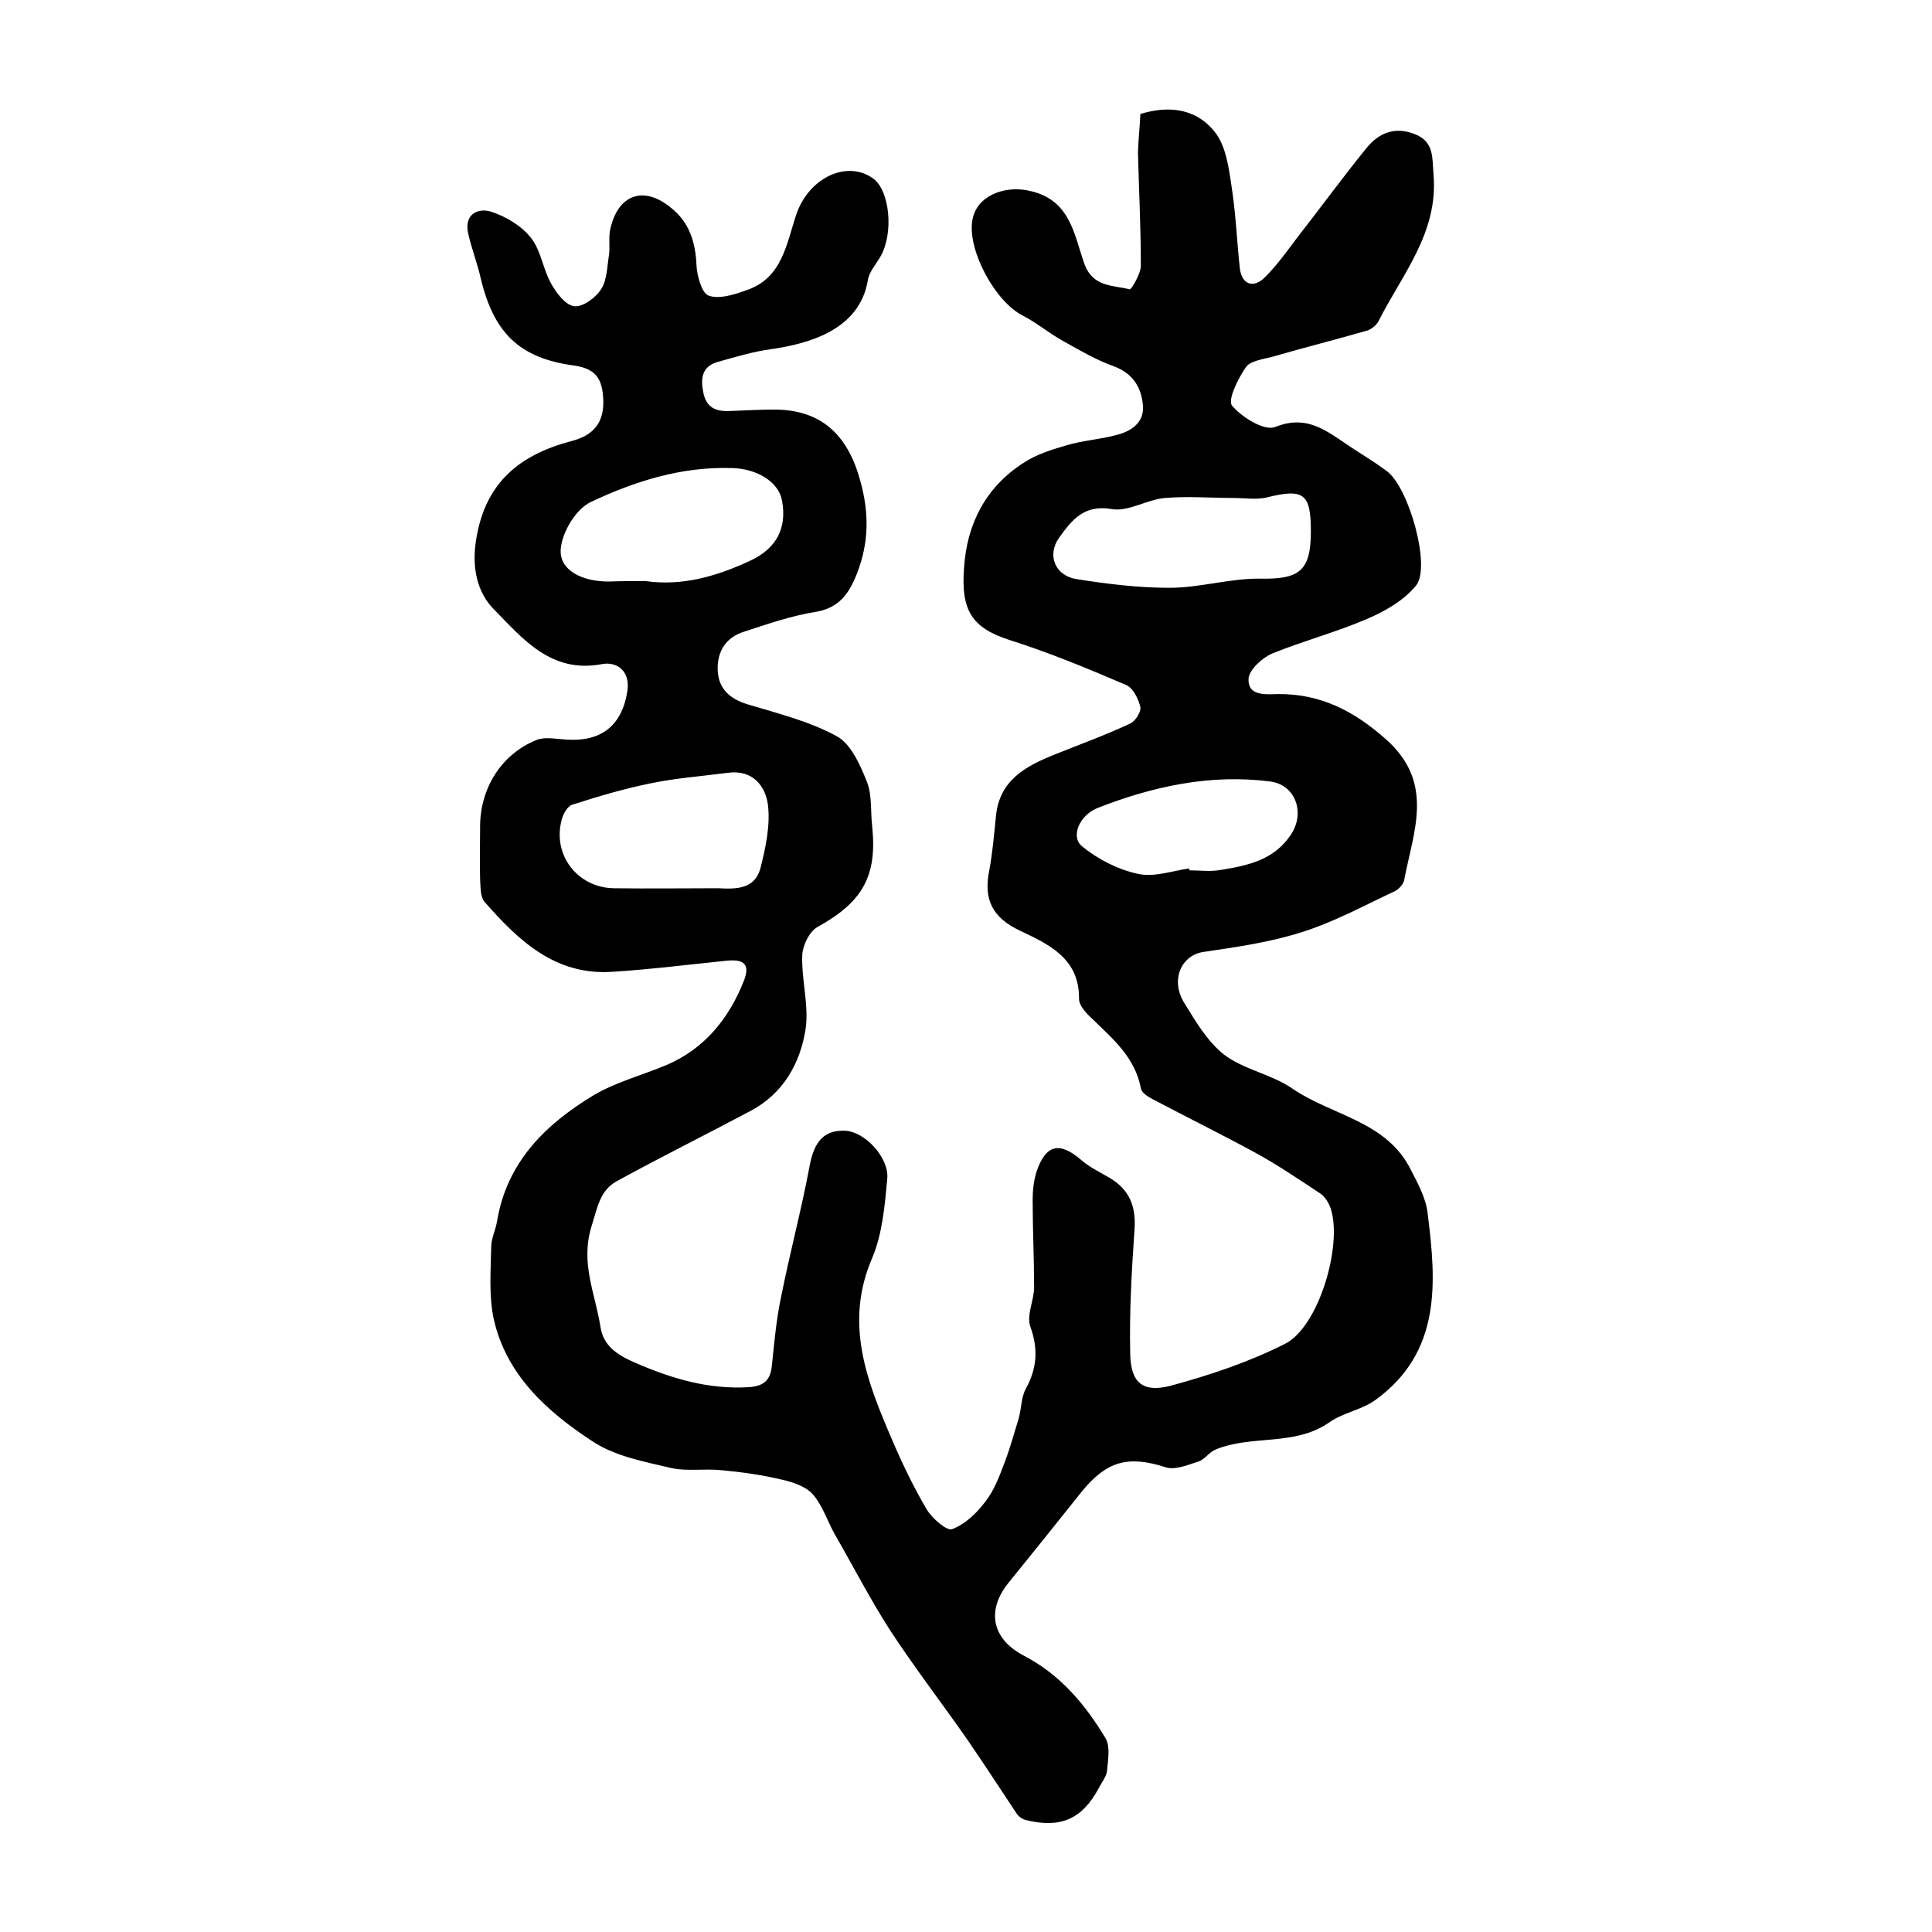 <?xml version="1.0" encoding="utf-8"?>
<!-- Generator: Adobe Illustrator 22.0.0, SVG Export Plug-In . SVG Version: 6.00 Build 0)  -->
<svg version="1.1" id="图层_1" xmlns="http://www.w3.org/2000/svg" xmlns:xlink="http://www.w3.org/1999/xlink" x="0px" y="0px"
	 viewBox="0 0 400 400" style="enable-background:new 0 0 400 400;" xml:space="preserve">
<style type="text/css">
	.st0{fill:#FFFFFF;}
</style>
<g>
	
	<path d="M236.1,23.6c6.5-2,12.1-0.8,15.7,4.1c2.2,3.1,2.7,7.7,3.3,11.7c0.8,5.4,1,10.8,1.6,16.2c0.4,3.3,2.8,4.2,5.2,1.8
		c2.6-2.6,4.7-5.6,6.9-8.5c4.7-6,9.2-12.2,14-18.1c2.6-3.3,6-4.7,10.2-3c4,1.6,3.5,5,3.8,8.4c1,12-6.5,20.6-11.4,30.3
		c-0.4,0.8-1.4,1.6-2.2,1.9c-6.6,1.9-13.3,3.6-19.9,5.5c-1.9,0.5-4.5,0.8-5.4,2.2c-1.6,2.3-3.8,6.8-2.8,7.9c2,2.4,6.7,5.3,8.9,4.4
		c6-2.4,9.8,0.2,14.1,3.1c3,2.1,6.2,3.9,9.1,6.1c4.5,3.4,9.1,19.7,6,23.6c-2.5,3.1-6.5,5.4-10.3,7c-6.3,2.7-13.1,4.5-19.5,7.1
		c-2.1,0.9-4.8,3.4-4.9,5.2c-0.2,3.5,3.2,3.3,6,3.2c8.9-0.1,15.9,3.5,22.6,9.5c10,9,5.5,19,3.6,29.1c-0.2,0.8-1.1,1.8-1.9,2.2
		c-6.4,3-12.6,6.4-19.3,8.5c-6.6,2.1-13.6,3.1-20.4,4.1c-4.5,0.7-6.8,5.7-4,10.4c2.4,3.9,4.9,8.2,8.4,10.9c4.1,3.1,9.8,4,14.1,7
		c8.2,5.6,19.5,6.7,24.5,16.8c1.5,2.9,3.2,6,3.5,9.2c1.8,14.3,2.8,28.6-10.9,38.5c-2.8,2-6.7,2.6-9.5,4.6c-7.2,5-16,2.5-23.5,5.6
		c-1.3,0.5-2.3,2.1-3.6,2.5c-2.2,0.7-4.8,1.8-6.7,1.2c-7.8-2.5-12.2-1.4-17.5,5.1c-5,6.3-10,12.5-15.1,18.8
		c-4.6,5.7-3.5,11.6,3.2,15.1c7.5,3.9,12.7,10.1,16.9,17.1c1,1.7,0.5,4.5,0.3,6.7c-0.1,1.2-1.1,2.4-1.7,3.6c-3.5,6.5-8,8.4-15.2,6.6
		c-0.7-0.2-1.4-0.7-1.8-1.3c-3.4-5.1-6.7-10.2-10.2-15.3c-5.3-7.6-11-15-16.1-22.8c-4.1-6.4-7.6-13.2-11.4-19.8
		c-1.5-2.7-2.5-5.9-4.5-8.2c-1.4-1.6-4-2.5-6.2-3c-4.1-1-8.3-1.6-12.6-2c-3.5-0.4-7.3,0.3-10.7-0.5c-5.5-1.3-11.4-2.4-16-5.4
		c-9.5-6.2-18-13.8-20.6-25.5c-1-4.8-0.6-9.8-0.5-14.8c0-1.8,0.9-3.5,1.2-5.3c2-12.3,10.1-20.2,20.1-26.2c4.6-2.7,10-4.1,15-6.2
		c7.9-3.4,12.9-9.6,16-17.4c1.5-3.8-0.4-4.5-3.5-4.2c-7.9,0.8-15.8,1.8-23.7,2.3c-11.8,0.8-19.4-6.4-26.5-14.5
		c-0.9-1.1-0.8-3.2-0.9-4.8c-0.1-3.5,0-7,0-10.5c-0.1-8.1,4.4-15.3,11.7-18.2c1.7-0.7,3.9-0.2,5.9-0.1c7.4,0.6,11.8-2.8,12.9-10.1
		c0.6-4.1-2.2-6.1-5.3-5.5c-10.5,2-16.4-5.3-22.3-11.3c-3.5-3.5-4.7-8.7-3.7-14.6c1.9-11.8,9.1-17.5,19.8-20.3
		c4.5-1.2,6.7-3.8,6.5-8.6c-0.2-4-1.3-6.3-5.9-7c-11.5-1.5-16.8-6.8-19.5-18.2c-0.7-3.1-1.9-6.1-2.6-9.3c-0.8-3.8,2-5.2,4.7-4.4
		c3.1,1,6.3,2.9,8.3,5.4c2.1,2.6,2.5,6.5,4.2,9.5c1.1,2,3,4.5,4.8,4.7c1.8,0.2,4.5-1.8,5.6-3.6c1.2-1.9,1.2-4.7,1.6-7.1
		c0.2-1.6-0.1-3.4,0.2-5c1.5-7.4,6.9-9.4,12.6-4.7c3.8,3,5.1,7.1,5.3,11.9c0.1,2.2,1.1,5.8,2.5,6.3c2.2,0.8,5.3-0.2,7.8-1.1
		c7.5-2.5,8.3-9.6,10.4-15.8c2.6-7.5,10.4-11.2,15.8-7.4c3.5,2.4,4.4,11.3,1.6,16.2c-0.9,1.6-2.3,3.1-2.6,4.8
		c-1.7,10.6-12.6,13.3-20.1,14.4c-3.7,0.5-7.3,1.6-10.9,2.6c-3.3,0.9-3.7,3.3-3.1,6.3c0.6,3.2,2.6,4,5.4,3.9c3-0.1,6-0.3,9-0.3
		c10-0.1,15.5,5.2,18.1,14.7c1.9,6.8,1.8,12.9-0.7,19.3c-1.6,4.1-3.7,7.1-8.6,7.9c-5,0.8-9.9,2.5-14.8,4.1c-3.8,1.2-5.6,4.2-5.4,8.1
		c0.2,3.8,2.6,5.8,6.1,6.9c6.3,1.9,12.8,3.5,18.5,6.6c3,1.6,4.9,6,6.3,9.5c1.1,2.8,0.7,6.2,1.1,9.4c1,10.2-2.1,15.5-11.3,20.6
		c-1.7,0.9-3.1,3.8-3.2,5.8c-0.2,5.1,1.4,10.4,0.7,15.3c-1.1,7.1-4.6,13.4-11.4,17c-9.2,4.9-18.5,9.5-27.6,14.5
		c-3.6,1.9-4.1,5.5-5.3,9.3c-2.4,7.6,0.7,13.9,1.8,20.8c0.6,4.1,3.5,5.9,7.1,7.5c7.6,3.3,15.2,5.6,23.6,5.1c3.1-0.2,4.5-1.4,4.8-4.4
		c0.5-4.7,0.9-9.5,1.9-14.2c1.8-9.1,4.2-18,5.9-27.1c0.8-4.3,2.4-7.5,7.1-7.4c4.3,0,9.4,5.6,9,9.9c-0.5,5.5-1,11.4-3.1,16.4
		c-5.9,13.6-1.1,25.6,4.1,37.7c2.1,4.9,4.4,9.7,7.1,14.3c1.1,1.9,4.2,4.6,5.3,4.2c2.7-1,5.1-3.3,6.9-5.7c1.9-2.4,3-5.5,4.1-8.4
		c1.1-2.9,1.9-5.9,2.8-8.8c0.6-2.1,0.5-4.4,1.5-6.2c2.3-4.2,2.6-8.2,0.9-12.9c-0.8-2.3,0.8-5.4,0.8-8.1c0-6-0.3-12-0.3-18
		c0-2,0.2-4,0.8-5.9c1.9-5.7,4.8-6.3,9.3-2.4c1.7,1.5,3.9,2.5,5.9,3.7c4,2.4,5.4,5.8,5.1,10.5c-0.6,8.6-1.1,17.3-0.9,25.9
		c0.1,6,2.6,8.1,8.4,6.6c8.1-2.2,16.2-4.9,23.7-8.7c7-3.6,11.9-20.5,9.4-28c-0.4-1.2-1.2-2.5-2.3-3.2c-4.4-2.9-8.8-5.9-13.4-8.4
		c-7-3.8-14.1-7.3-21.1-11c-1-0.5-2.4-1.4-2.5-2.3c-1.2-6.4-5.8-10.2-10.1-14.4c-1.2-1.1-2.7-2.7-2.7-4.1
		c0.1-8.4-6.3-11.3-12.2-14.1c-5.7-2.7-7.6-6.4-6.4-12.4c0.7-3.7,1-7.5,1.4-11.3c0.7-7.5,6.2-10.4,12.2-12.8
		c5.2-2.1,10.5-4,15.6-6.4c1.1-0.5,2.3-2.5,2.1-3.4c-0.4-1.7-1.5-4-3-4.6c-7.9-3.4-15.9-6.7-24.1-9.3c-7.7-2.5-10.1-6-9.4-15
		c0.6-9.1,4.5-16.6,12.2-21.6c2.7-1.8,5.9-2.8,9-3.7c3.3-1,6.8-1.2,10.2-2.1c3.3-0.8,6.1-2.7,5.6-6.5c-0.4-3.6-2.2-6.4-6.1-7.8
		c-3.6-1.3-7-3.3-10.4-5.2c-2.9-1.6-5.5-3.8-8.4-5.3c-5.6-2.8-11.4-13.4-10.4-19.6c0.8-5.2,6.6-7.2,11.3-6.3
		c8.9,1.6,9.7,8.9,11.8,14.9c1.7,5.2,5.9,4.7,9.5,5.6c0.3,0.1,2.3-3.2,2.3-4.9c0-7.8-0.4-15.7-0.6-23.5
		C235.7,28.7,236,26.1,236.1,23.6z M148.7,183.9c3.7,0.2,7.5,0.2,8.7-4c1.1-4.3,2.1-8.9,1.6-13.2c-0.5-4-3.2-7.4-8.3-6.7
		c-5.4,0.7-10.8,1.1-16.1,2.2c-5.4,1.1-10.8,2.7-16.1,4.4c-1,0.3-1.9,1.9-2.2,3.1c-2,7.3,3.3,14.1,10.8,14.2
		C134.2,184,141.4,183.9,148.7,183.9z M271.4,110c0-7.9-1.5-8.9-9.2-7c-2.1,0.5-4.5,0.1-6.8,0.1c-4.7,0-9.5-0.4-14.2,0
		c-3.7,0.3-7.6,2.9-11,2.3c-5.8-1-8.3,2.3-10.9,5.9c-2.6,3.6-0.9,7.9,3.6,8.6c6.3,1,12.8,1.8,19.2,1.8c6.2,0,12.3-1.9,18.5-1.9
		C269,120,271.4,118.3,271.4,110z M133.6,120.3c7.7,1.1,14.8-1,21.7-4.2c5.4-2.5,7.7-6.7,6.6-12.5c-0.7-3.8-5.1-6.6-10.5-6.7
		c-10.3-0.3-19.9,2.7-29,7c-3.1,1.4-6,6.2-6.3,9.7c-0.4,4.4,4.3,6.8,9.9,6.8C128.6,120.3,131.1,120.3,133.6,120.3z M246.2,179.8
		c0,0.1,0,0.2,0.1,0.4c2.2,0,4.4,0.3,6.5-0.1c5.5-0.9,10.9-2,14.4-7.2c3.1-4.5,1.1-10.4-4.2-11.1c-12.4-1.6-24.3,1-35.8,5.5
		c-3.7,1.5-5.6,5.9-3.2,7.9c3.3,2.7,7.4,4.8,11.5,5.7C238.9,181.7,242.7,180.3,246.2,179.8z"/>
	
	
	
	
</g>
</svg>
